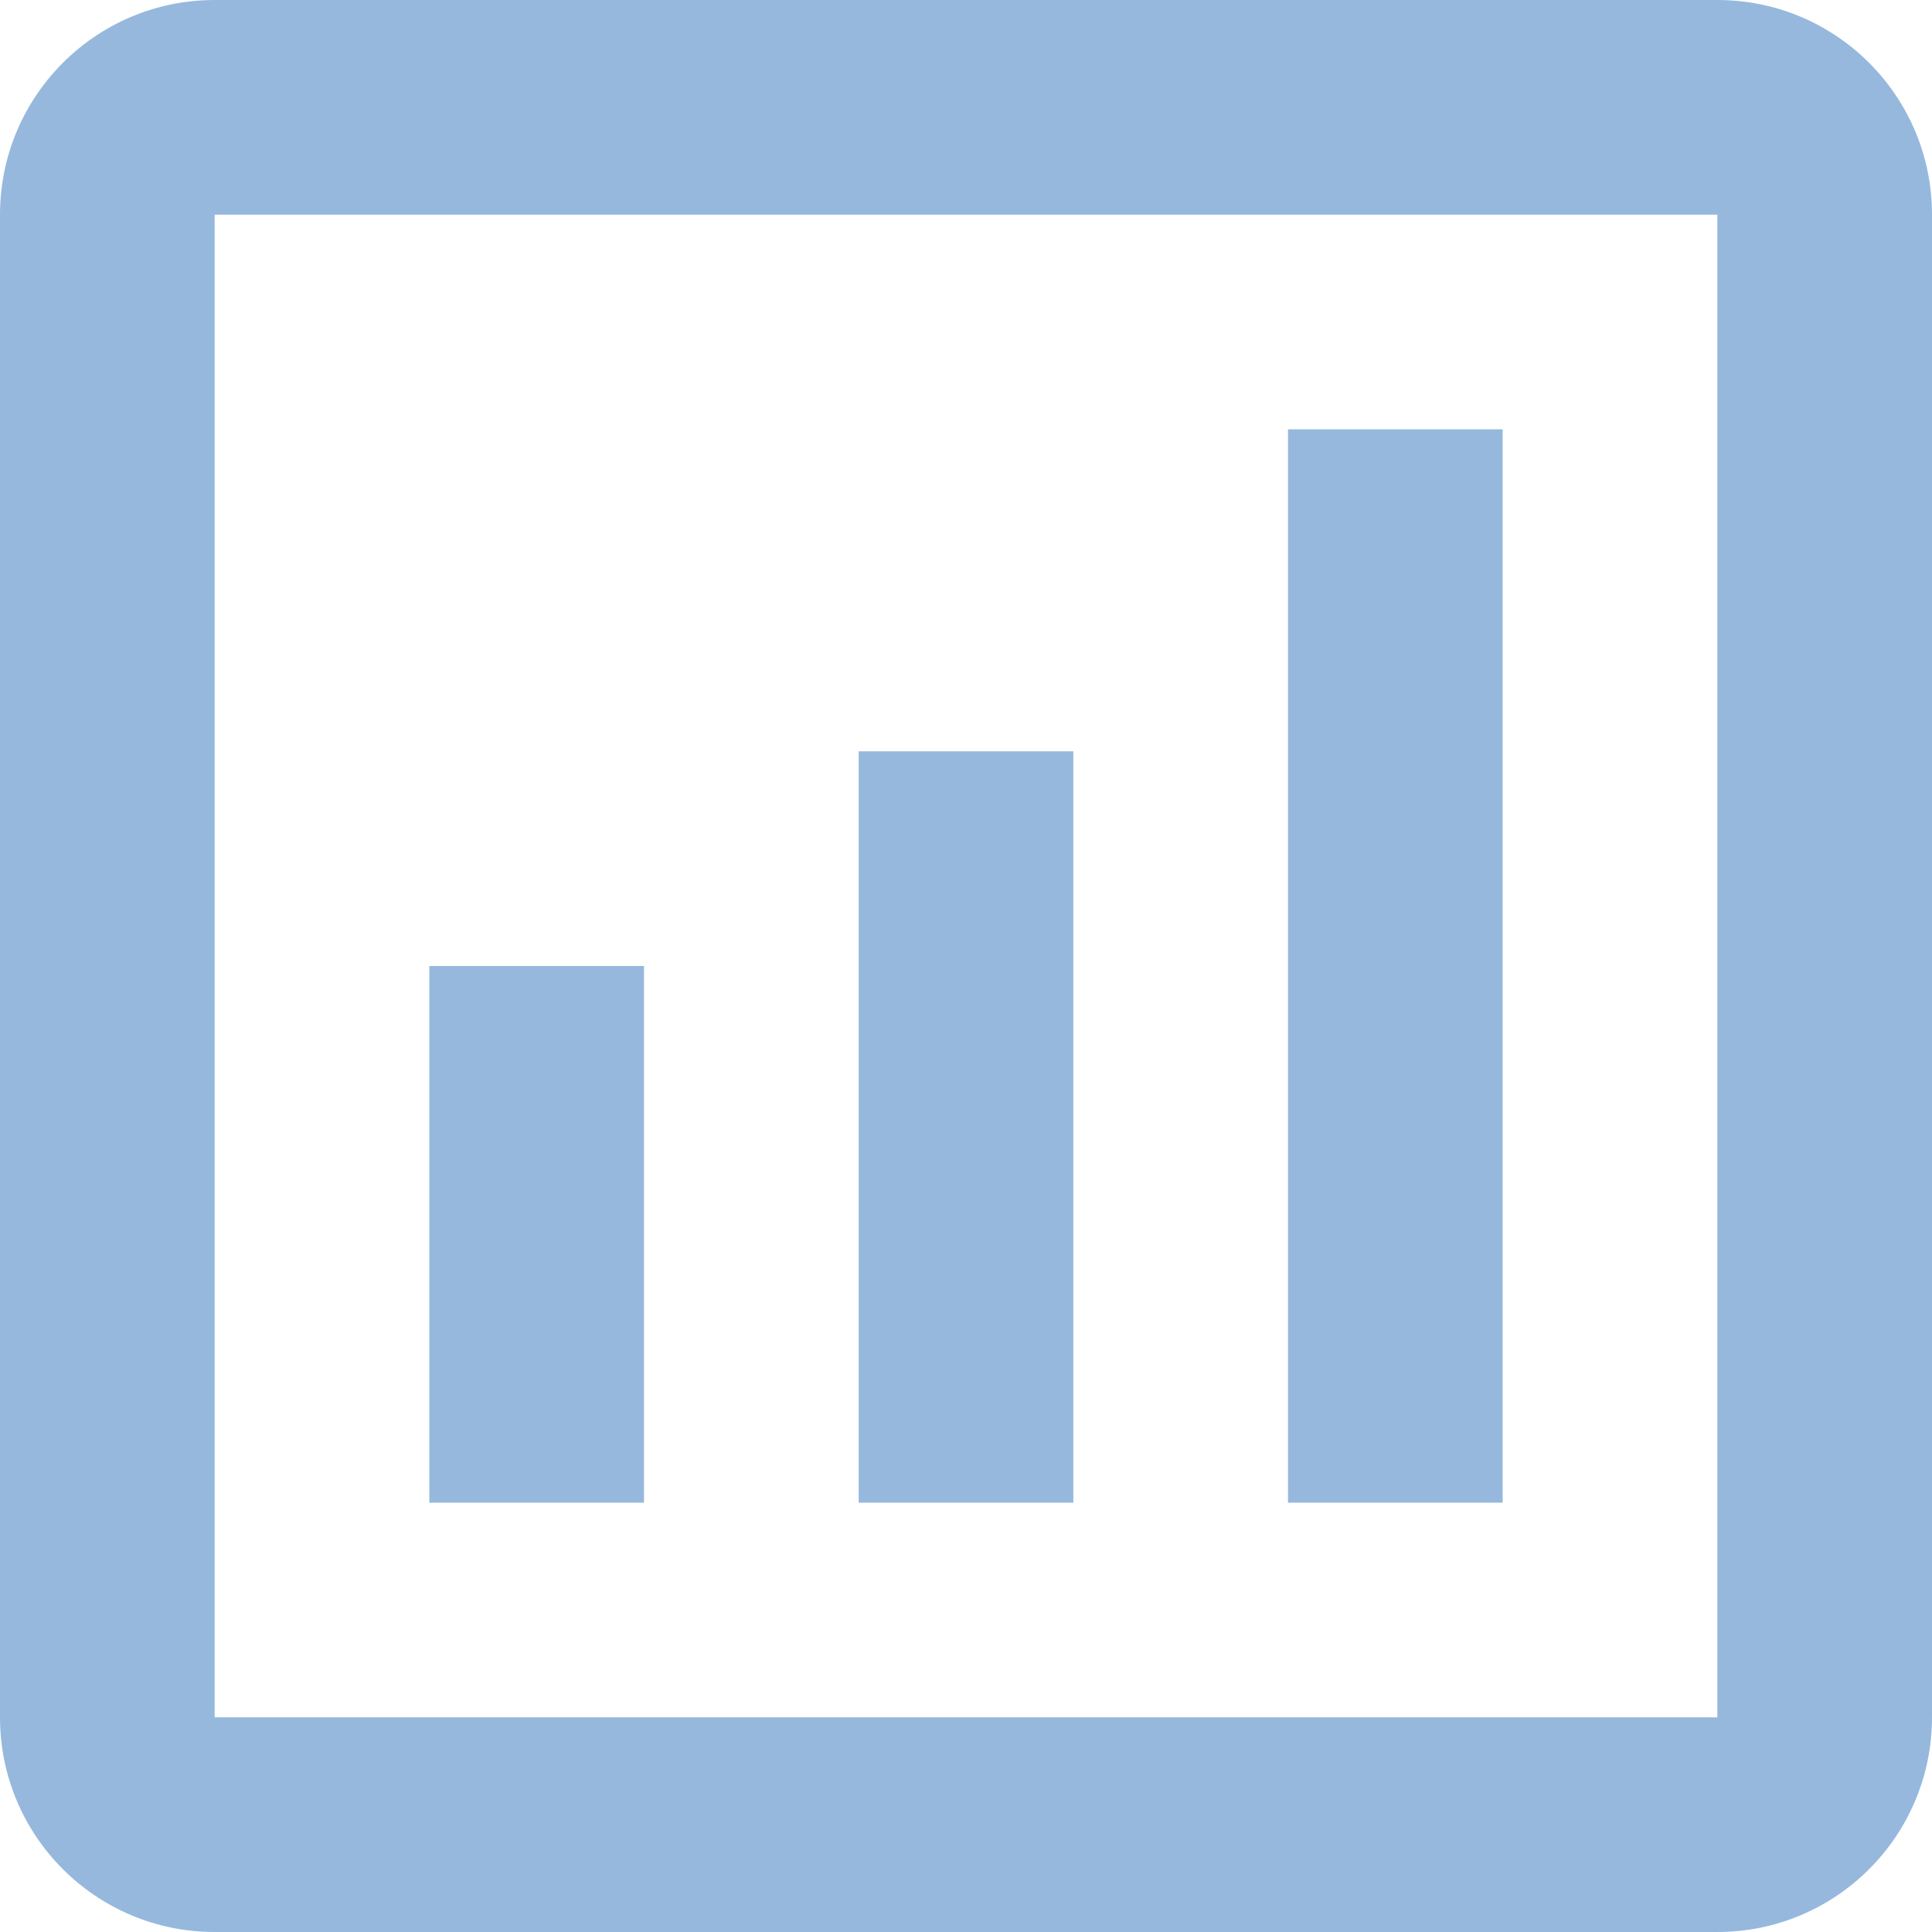<svg width="18" height="18" viewBox="0 0 18 18" fill="none" xmlns="http://www.w3.org/2000/svg">
<path d="M16 18H2C0.895 18 0 17.105 0 16V2C0 0.895 0.895 0 2 0H16C17.105 0 18 0.895 18 2V16C18 17.105 17.105 18 16 18ZM2 2V16H16V2H2ZM10 14H8V7H10V14ZM14 14H12V4H14V14ZM6 14H4V9H6V14Z" fill="#96B8DD"/>
</svg>
